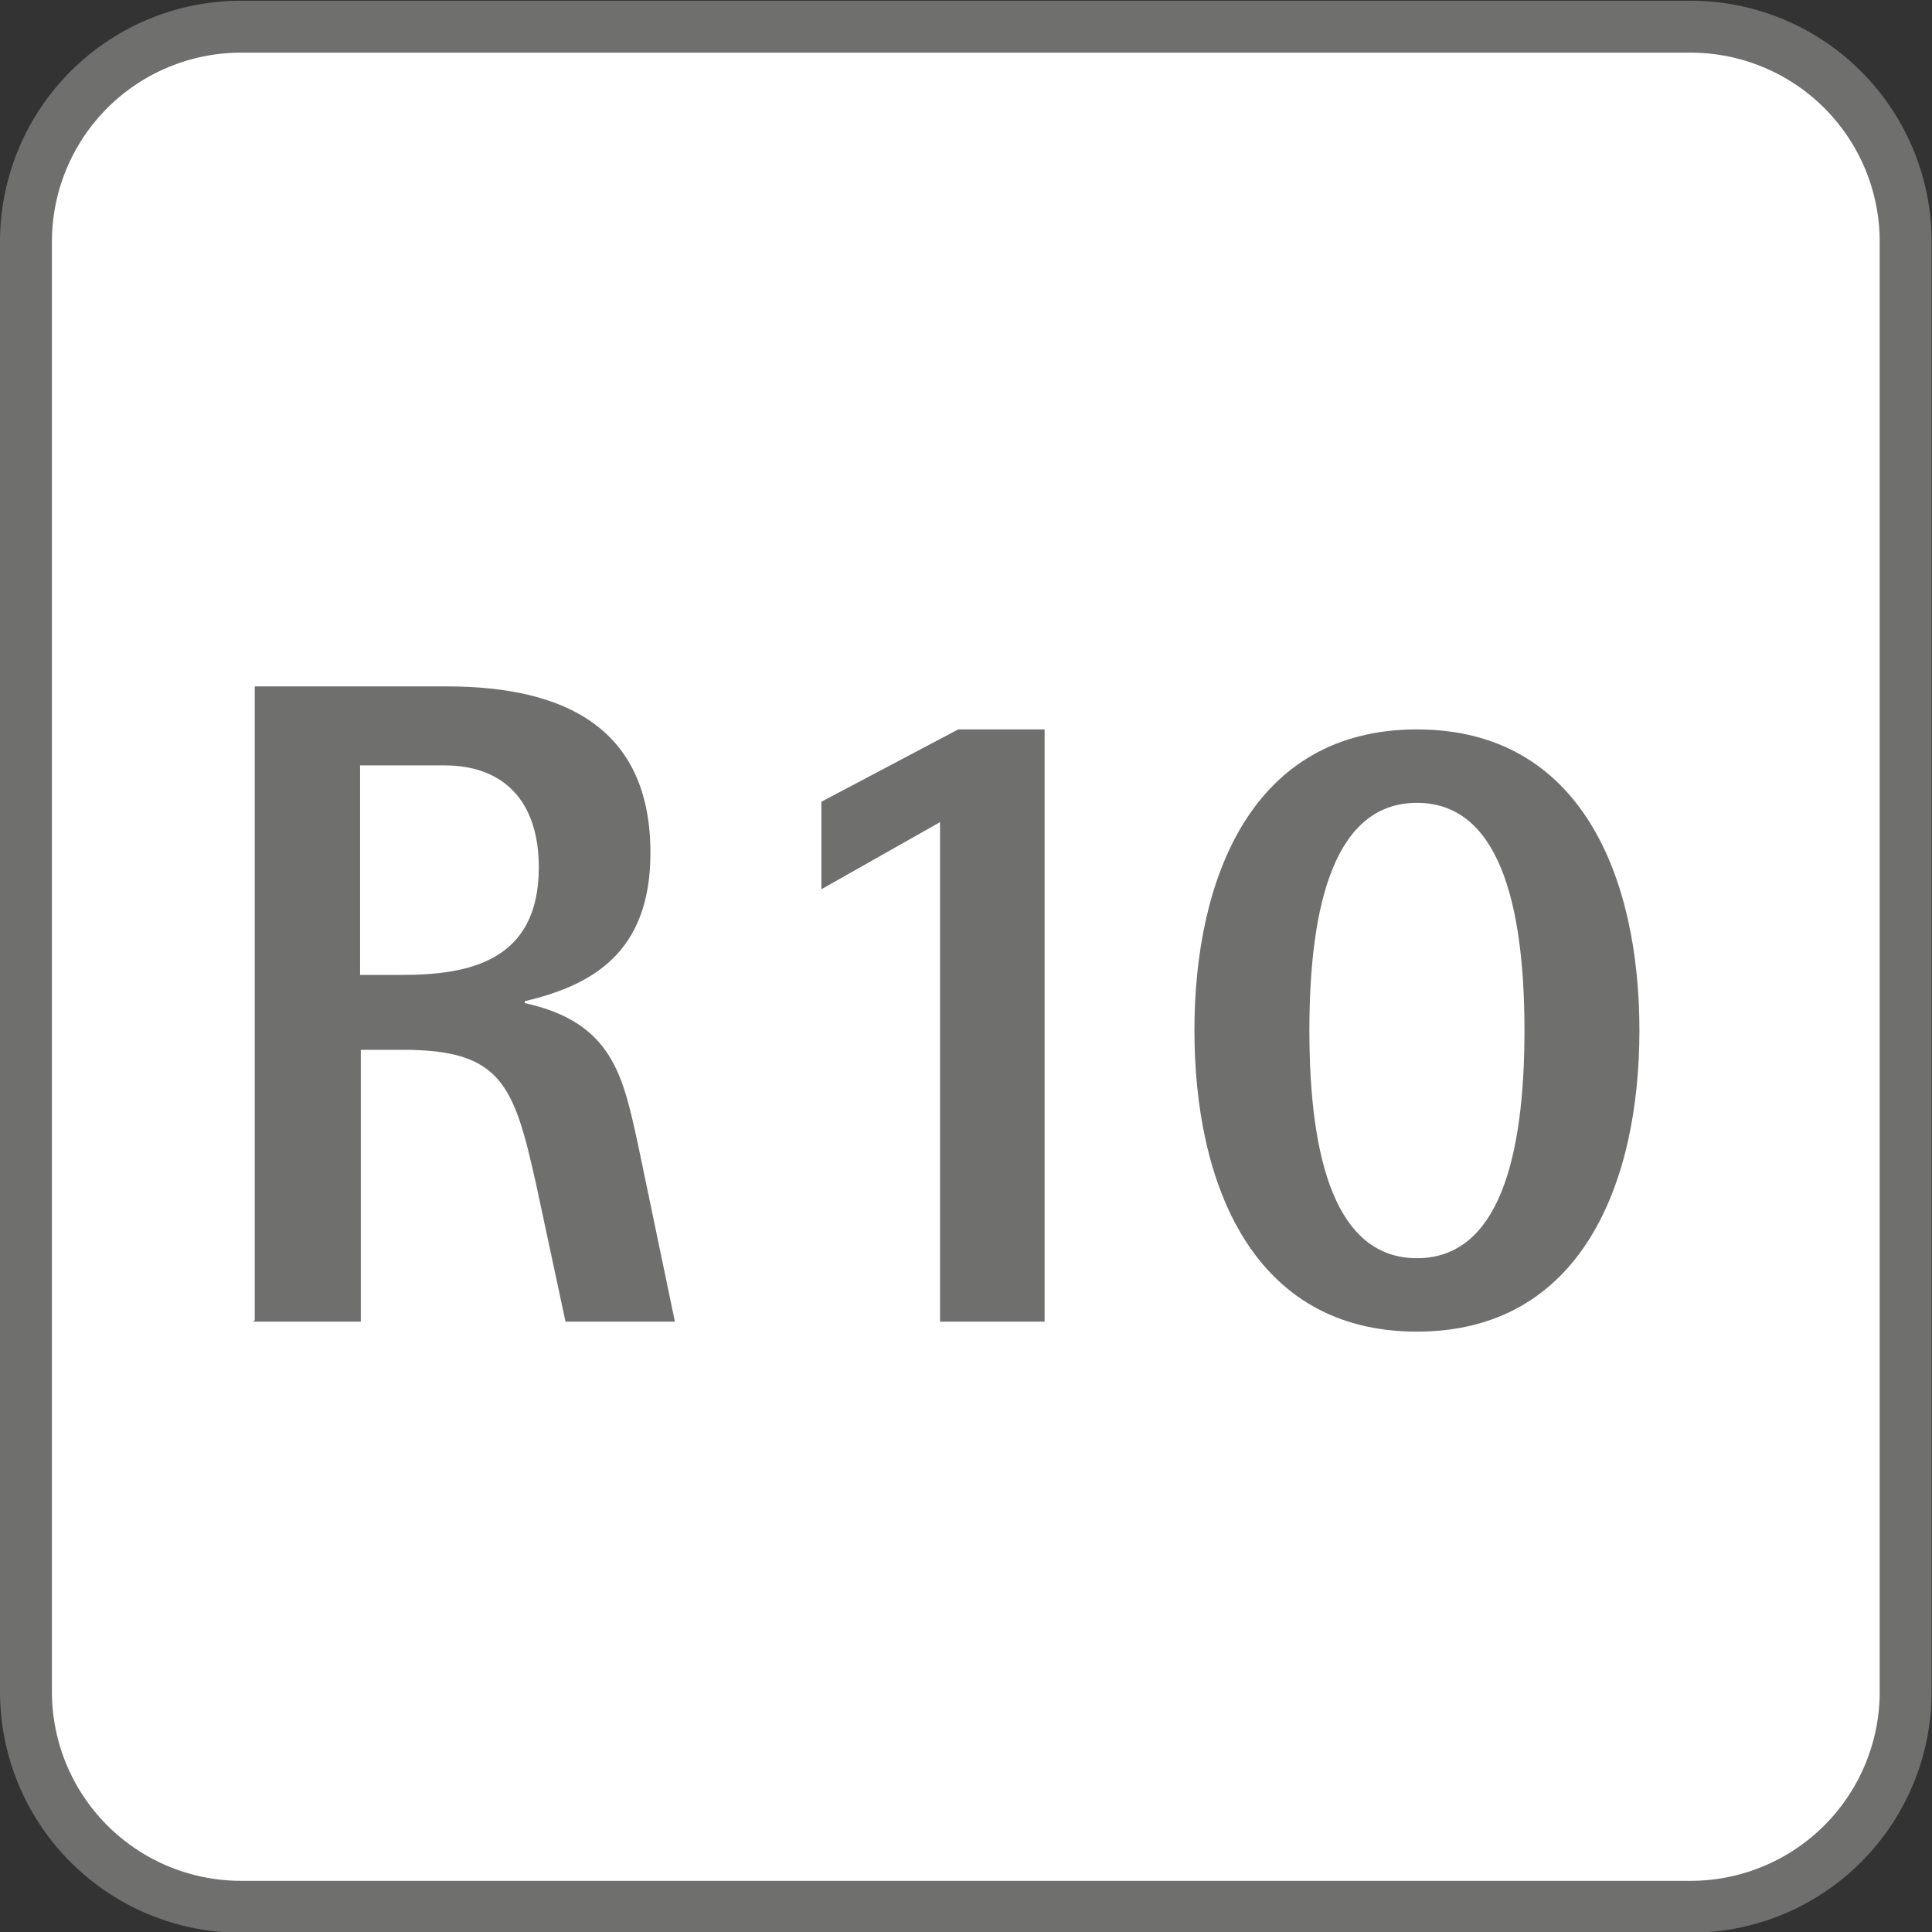 <svg id="Ebene_1" data-name="Ebene 1" xmlns="http://www.w3.org/2000/svg" viewBox="0 0 52.1 52.1"><rect x="0" y="0" width="52.1" height="52.1" fill="#333333" stroke="none"/><defs><style>.cls-1{fill:#fff;stroke:#6f6f6e;stroke-miterlimit:3.86;stroke-width:1.4px;}.cls-2,.cls-3{fill:#6f6f6e;}.cls-2{fill-rule:evenodd;}</style></defs><path class="cls-1" d="M115.72,123a5.8,5.8,0,0,1,5.79-5.8h39.11a5.8,5.8,0,0,1,5.79,5.8v39.1a5.8,5.8,0,0,1-5.79,5.8H121.51a5.8,5.8,0,0,1-5.79-5.8V123Z" transform="translate(-115.02 -116.48)"/><path class="cls-2" d="M121.85,152.12h2.9v-7.33h1.13c2.65,0,3,.92,3.6,3.64l.79,3.69h2.95l-1-4.8c-.4-1.81-.67-3.27-3.05-3.79v-.05c1.76-.42,3.39-1.26,3.39-4,0-3.35-2.28-4.49-5.5-4.49h-5.17v17.09Zm2.9-15H127c1.64,0,2.55,1,2.55,2.75,0,2.53-1.88,2.9-3.69,2.9h-1.13v-5.65Z" transform="translate(-115.02 -116.48)"/><polygon class="cls-3" points="25.35 35.64 28.17 35.64 28.17 19.67 25.84 19.67 22.15 21.62 22.15 23.98 25.35 22.17 25.35 35.64 25.35 35.64"/><path class="cls-2" d="M153.23,152.39c4.43,0,6-4,6-8.12s-1.56-8.12-6-8.12-6,4-6,8.12,1.56,8.12,6,8.12Zm-2.9-8.12c0-3.49.72-6.14,2.9-6.14s2.9,2.65,2.9,6.14-.72,6.14-2.9,6.14-2.9-2.65-2.9-6.14Z" transform="translate(-115.02 -116.48)"/></svg>